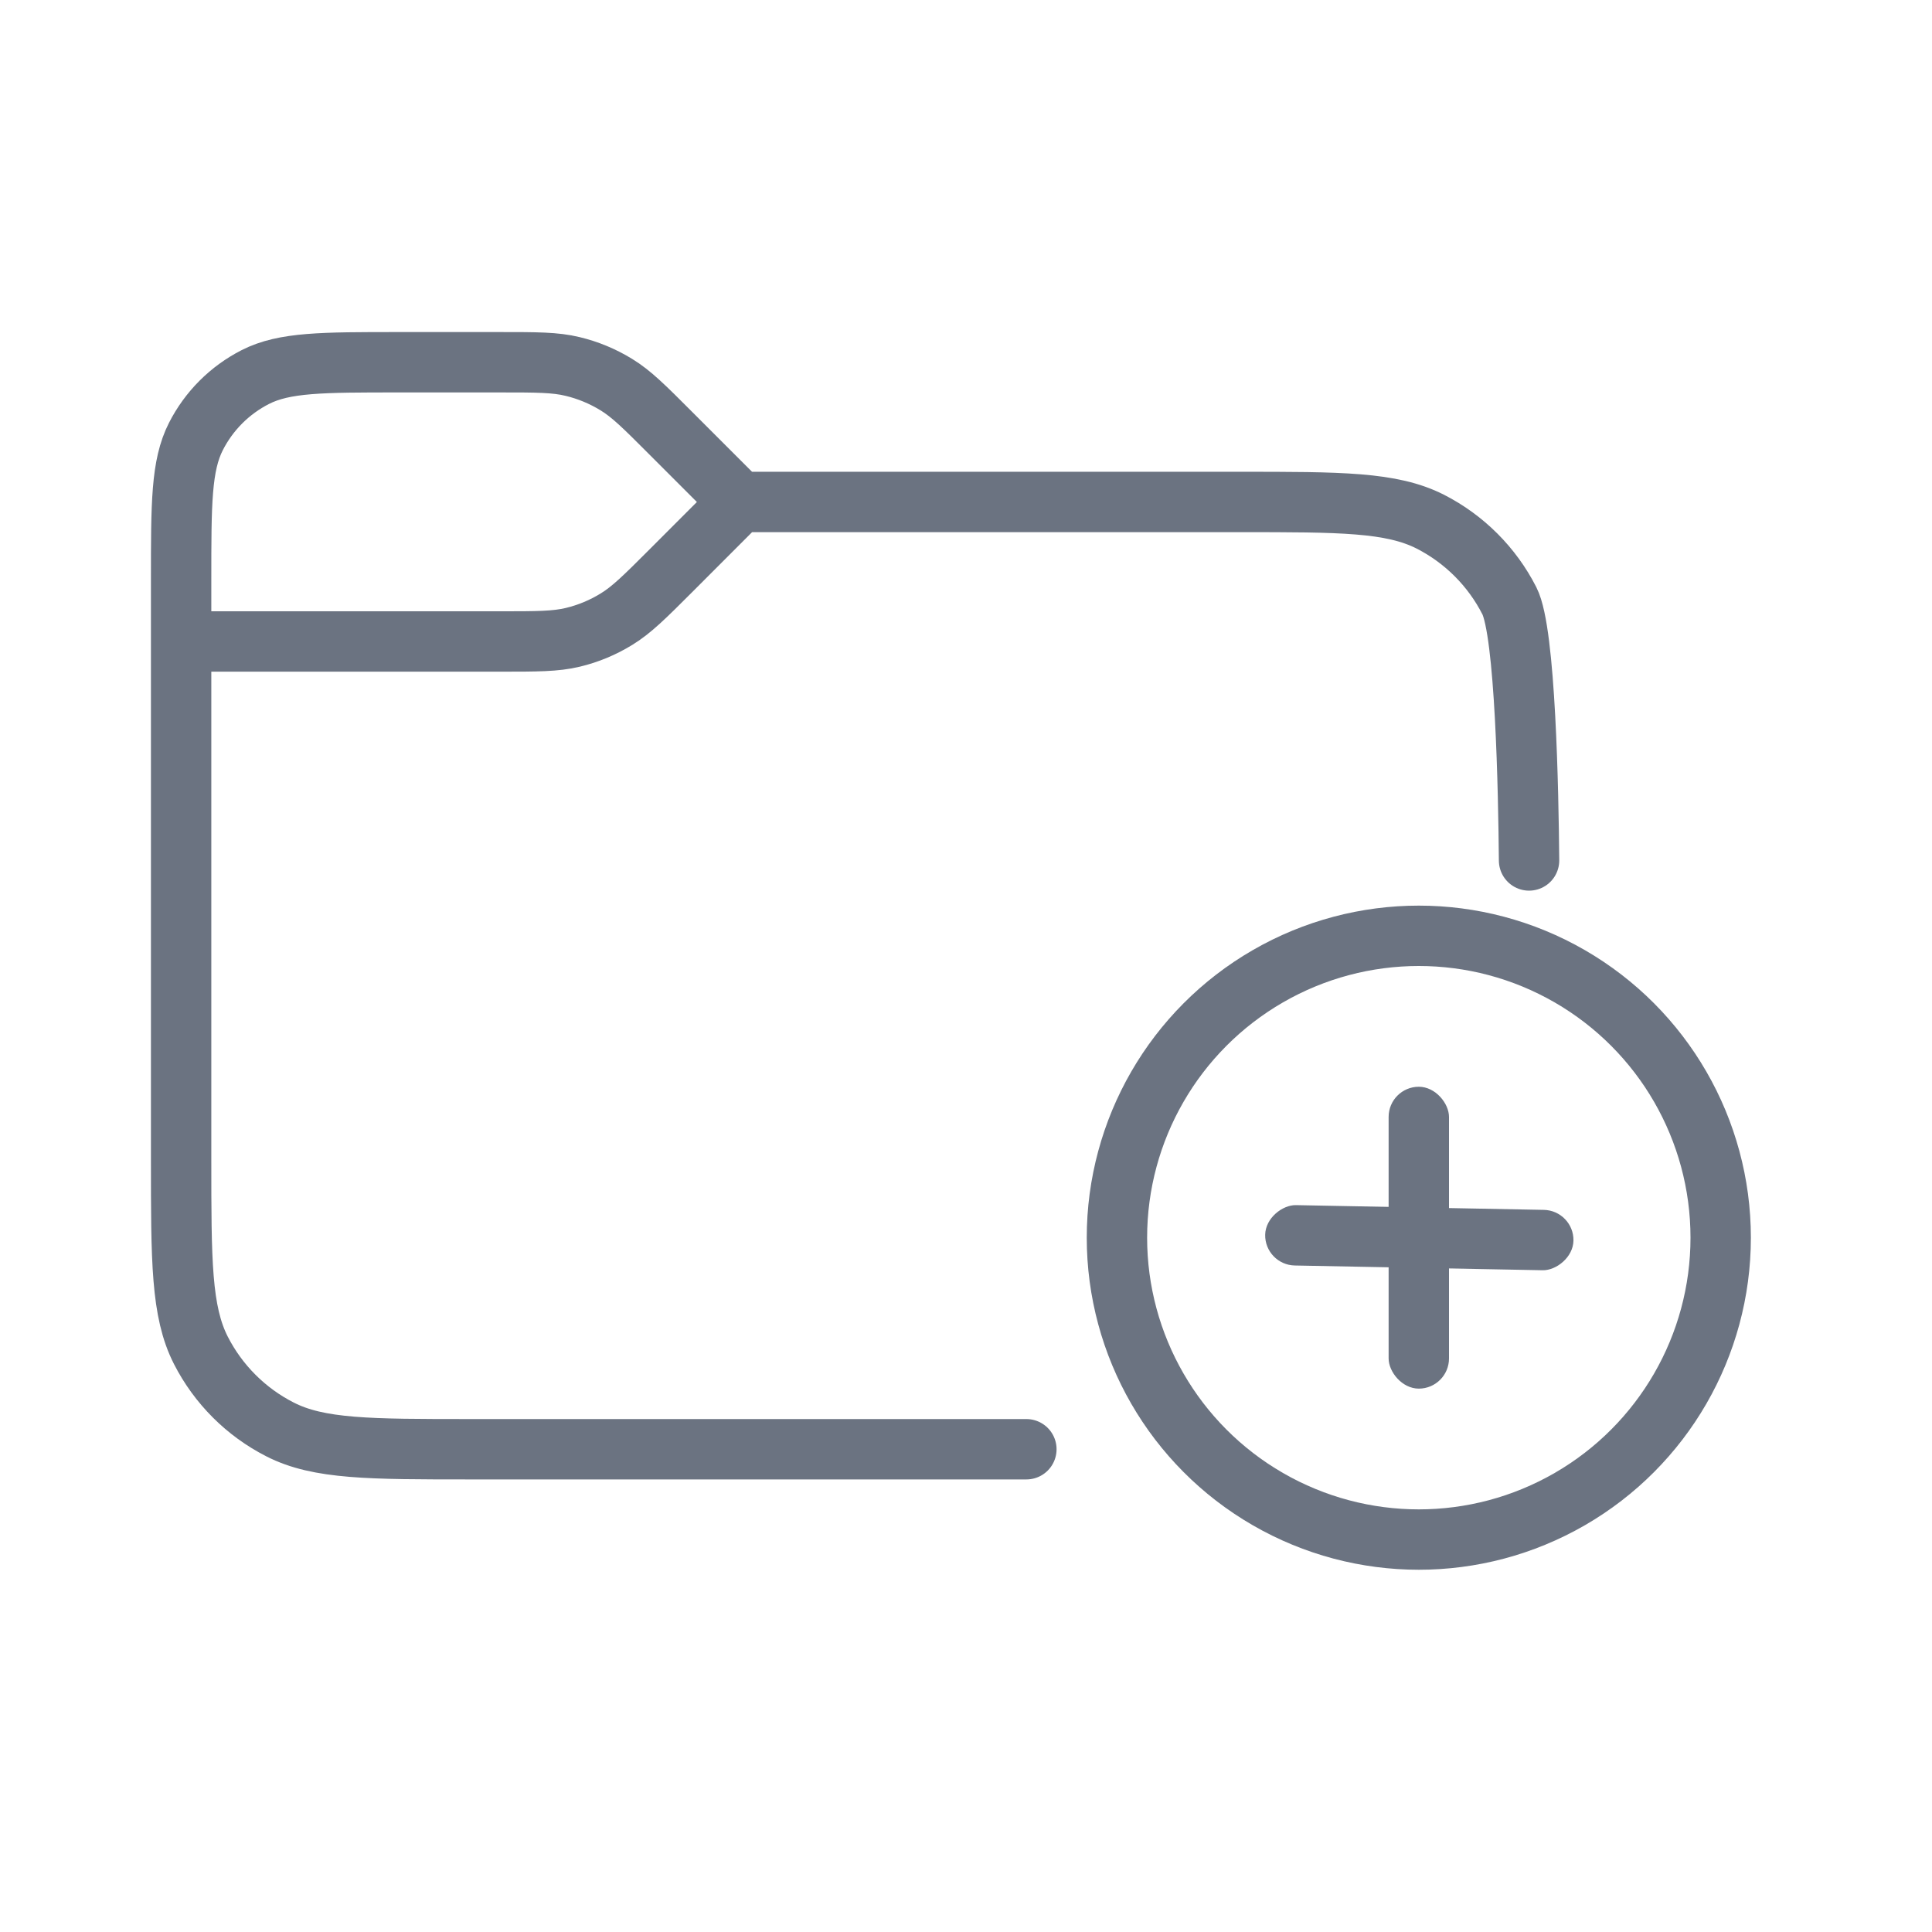<svg width="32" height="32" viewBox="0 0 32 32" fill="none" xmlns="http://www.w3.org/2000/svg">
<path d="M3 10.625V19.204C3 20.884 3 21.724 3.327 22.366C3.615 22.93 4.074 23.389 4.638 23.676C5.28 24.004 6.12 24.004 7.8 24.004H17M3 10.625V9.6C3 8.34 3 7.71 3.245 7.229C3.461 6.805 3.805 6.461 4.229 6.245C4.709 6 5.339 6 6.6 6H8.279C8.89 6 9.196 6 9.484 6.07C9.739 6.131 9.982 6.232 10.206 6.369C10.459 6.523 10.675 6.739 11.107 7.172L12.25 8.315M3 10.625H8.283C8.894 10.625 9.2 10.625 9.488 10.556C9.743 10.495 9.987 10.393 10.21 10.256C10.462 10.102 10.679 9.886 11.111 9.454L12.25 8.314H20.527C22.207 8.314 23.047 8.314 23.69 8.64C24.254 8.928 24.713 9.387 25 9.951C25.267 10.472 25.316 13.125 25.326 14.252" stroke="#6B7381" stroke-linecap="round" stroke-linejoin="round"/>
<circle cx="23.5" cy="20.5" r="5" stroke="#6B7381"/>
<rect x="23" y="18" width="1" height="5" rx="0.5" fill="#6B7381"/>
<rect x="26.071" y="20.049" width="1" height="5.107" rx="0.5" transform="rotate(91.097 26.071 20.049)" fill="#6B7381"/>
</svg>
